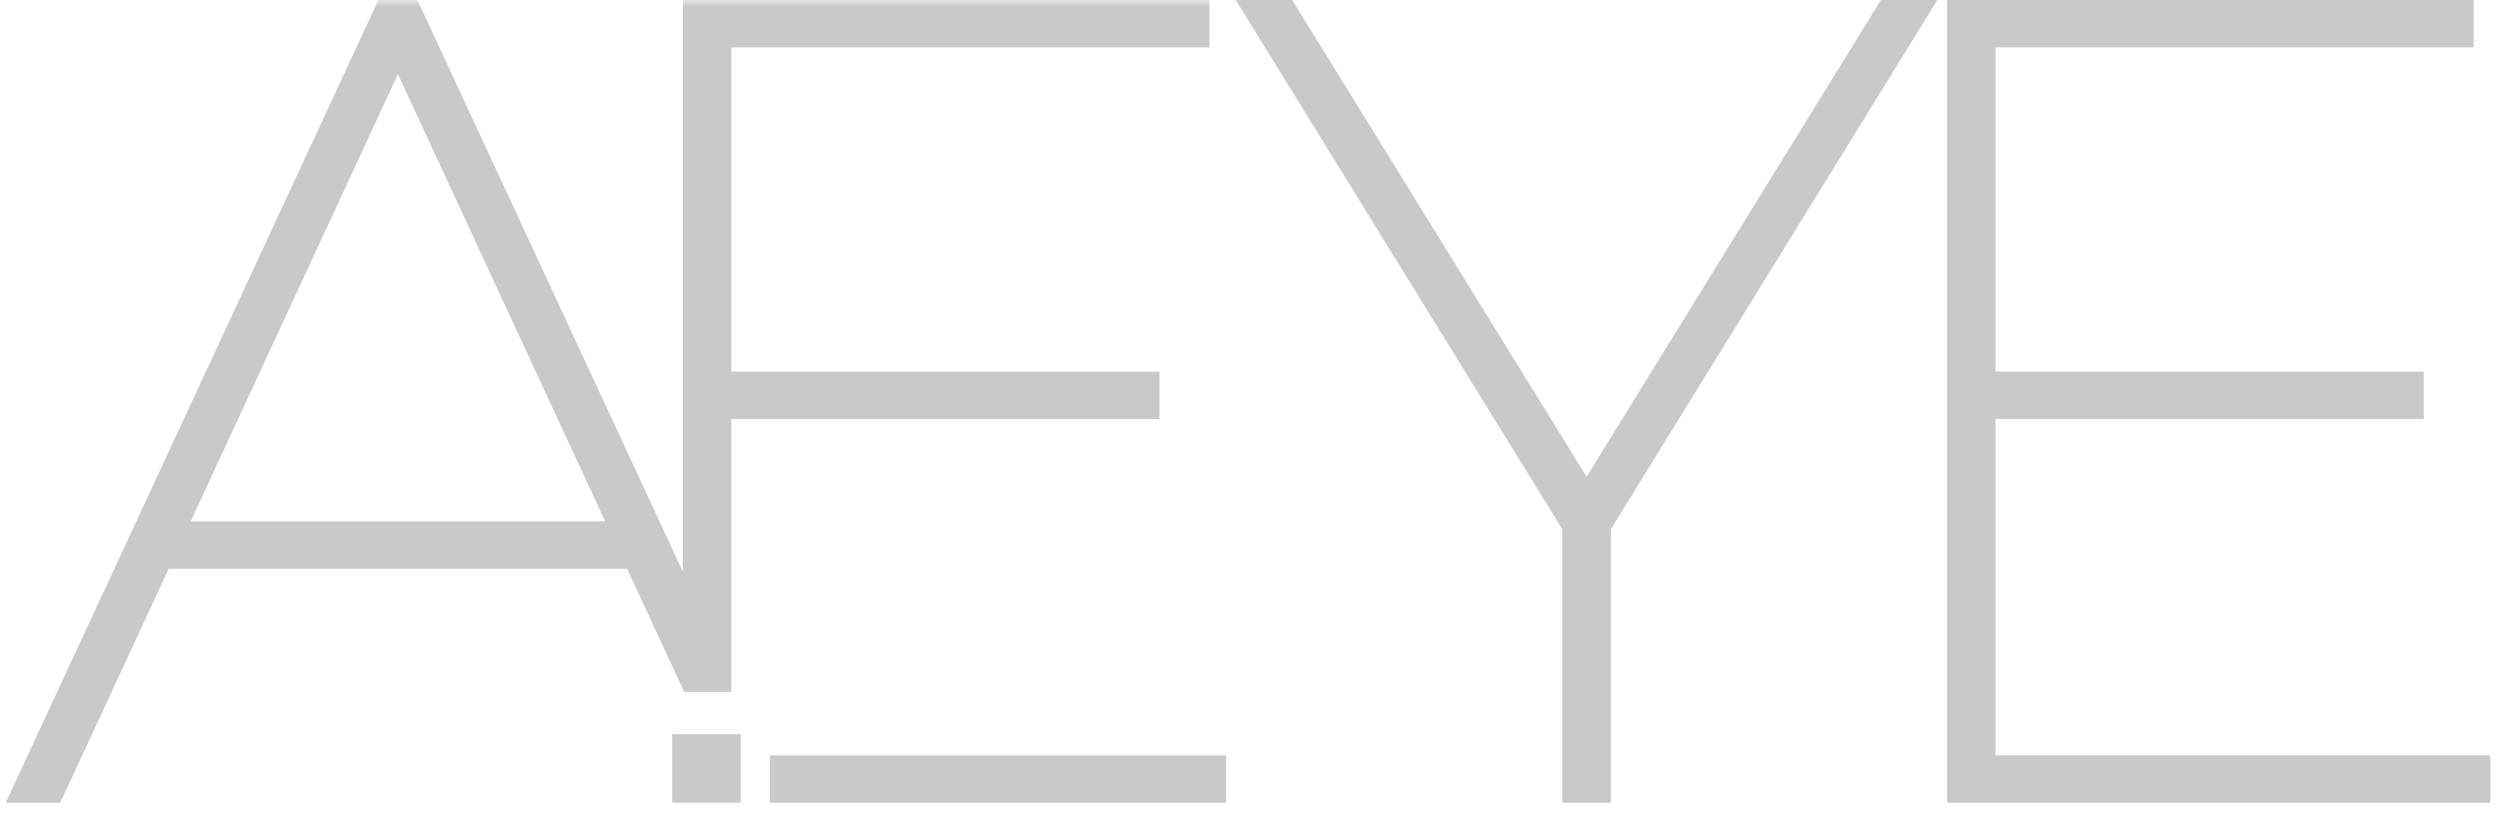 <?xml version="1.0" encoding="UTF-8"?>
<svg xmlns="http://www.w3.org/2000/svg" width="190" height="62" viewBox="0 0 190 62" fill="none">
  <mask id="path-1-outside-1_123_2" maskUnits="userSpaceOnUse" x="0" y="0" width="94" height="62" fill="black">
    <rect fill="white" width="94" height="62"></rect>
    <path fill-rule="evenodd" clip-rule="evenodd" d="M2 60.011L29.398 1H31.084L52.897 47.981V1H90.917V2.602H54.583V29.241H87.123V30.843H54.583V51.581H52.636L48.3 42.224H12.183L3.939 60.011H2ZM59.516 60.011V58.41H92.181V60.011H59.516ZM30.241 3.258L47.557 40.622H12.925L30.241 3.258Z"></path>
  </mask>
  <path fill-rule="evenodd" clip-rule="evenodd" d="M2 60.011L29.398 1H31.084L52.897 47.981V1H90.917V2.602H54.583V29.241H87.123V30.843H54.583V51.581H52.636L48.3 42.224H12.183L3.939 60.011H2ZM59.516 60.011V58.41H92.181V60.011H59.516ZM30.241 3.258L47.557 40.622H12.925L30.241 3.258Z" fill="#C9C9C9"></path>
  <path d="M29.398 1V0H28.76L28.491 0.579L29.398 1ZM2 60.011L1.093 59.59L0.433 61.011H2V60.011ZM31.084 1L31.991 0.579L31.722 0H31.084V1ZM52.897 47.981L51.99 48.402L53.897 47.981H52.897ZM52.897 1V0H51.897V1H52.897ZM90.917 1H91.917V0H90.917V1ZM90.917 2.602V3.602H91.917V2.602H90.917ZM54.583 2.602V1.602H53.583V2.602H54.583ZM54.583 29.241H53.583V30.241H54.583V29.241ZM87.123 29.241H88.123V28.241H87.123V29.241ZM87.123 30.843V31.843H88.123V30.843H87.123ZM54.583 30.843V29.843H53.583V30.843H54.583ZM54.583 51.581V52.581H55.583V51.581H54.583ZM52.636 51.581L51.729 52.002L51.998 52.581H52.636V51.581ZM48.3 42.224L49.207 41.803L48.938 41.224H48.3V42.224ZM12.183 42.224V41.224H11.544L11.275 41.803L12.183 42.224ZM3.939 60.011V61.011H4.578L4.846 60.432L3.939 60.011ZM59.516 58.41V57.41H58.516V58.41H59.516ZM59.516 60.011H58.516V61.011H59.516V60.011ZM92.181 58.41H93.181V57.41H92.181V58.41ZM92.181 60.011V61.011H93.181V60.011H92.181ZM47.557 40.622V41.622H49.123L48.465 40.201L47.557 40.622ZM30.241 3.258L31.148 2.838L30.241 0.88L29.334 2.838L30.241 3.258ZM12.925 40.622L12.018 40.201L11.359 41.622H12.925V40.622ZM28.491 0.579L1.093 59.59L2.907 60.432L30.305 1.421L28.491 0.579ZM31.084 0H29.398V2H31.084V0ZM53.804 47.56L31.991 0.579L30.177 1.421L51.99 48.402L53.804 47.56ZM51.897 1V47.981H53.897V1H51.897ZM90.917 0H52.897V2H90.917V0ZM91.917 2.602V1H89.917V2.602H91.917ZM54.583 3.602H90.917V1.602H54.583V3.602ZM55.583 29.241V2.602H53.583V29.241H55.583ZM87.123 28.241H54.583V30.241H87.123V28.241ZM88.123 30.843V29.241H86.123V30.843H88.123ZM54.583 31.843H87.123V29.843H54.583V31.843ZM55.583 51.581V30.843H53.583V51.581H55.583ZM52.636 52.581H54.583V50.581H52.636V52.581ZM47.392 42.644L51.729 52.002L53.544 51.161L49.207 41.803L47.392 42.644ZM12.183 43.224H48.3V41.224H12.183V43.224ZM4.846 60.432L13.09 42.644L11.275 41.803L3.032 59.591L4.846 60.432ZM2 61.011H3.939V59.011H2V61.011ZM58.516 58.41V60.011H60.516V58.41H58.516ZM92.181 57.41H59.516V59.41H92.181V57.41ZM93.181 60.011V58.41H91.181V60.011H93.181ZM59.516 61.011H92.181V59.011H59.516V61.011ZM48.465 40.201L31.148 2.838L29.334 3.679L46.65 41.042L48.465 40.201ZM12.925 41.622H47.557V39.622H12.925V41.622ZM29.334 2.838L12.018 40.201L13.832 41.042L31.148 3.679L29.334 2.838Z" fill="#C9C9C9" mask="url(#path-1-outside-1_123_2)"></path>
  <path d="M51.086 55.796V61H56.292V55.796H51.086Z" fill="#C9C9C9"></path>
  <path d="M119.237 60.011V60.511H119.737H121.423H121.923V60.011V40.081L145.875 1.263L146.345 0.5H145.449H143.51H143.231L143.085 0.737L120.58 37.185L98.075 0.737L97.929 0.5H97.65H95.711H94.815L95.285 1.263L119.237 40.081V60.011Z" fill="#C9C9C9" stroke="#C9C9C9"></path>
  <path d="M151.164 57.91V31.343H183.205H183.705V30.843V29.241V28.741H183.205H151.164V3.102H186.999H187.499V2.602V1V0.5H186.999H148.978H148.478V1V60.011V60.511H148.978H188.263H188.763V60.011V58.41V57.91H188.263H151.164Z" fill="#C9C9C9" stroke="#C9C9C9"></path>
</svg>
